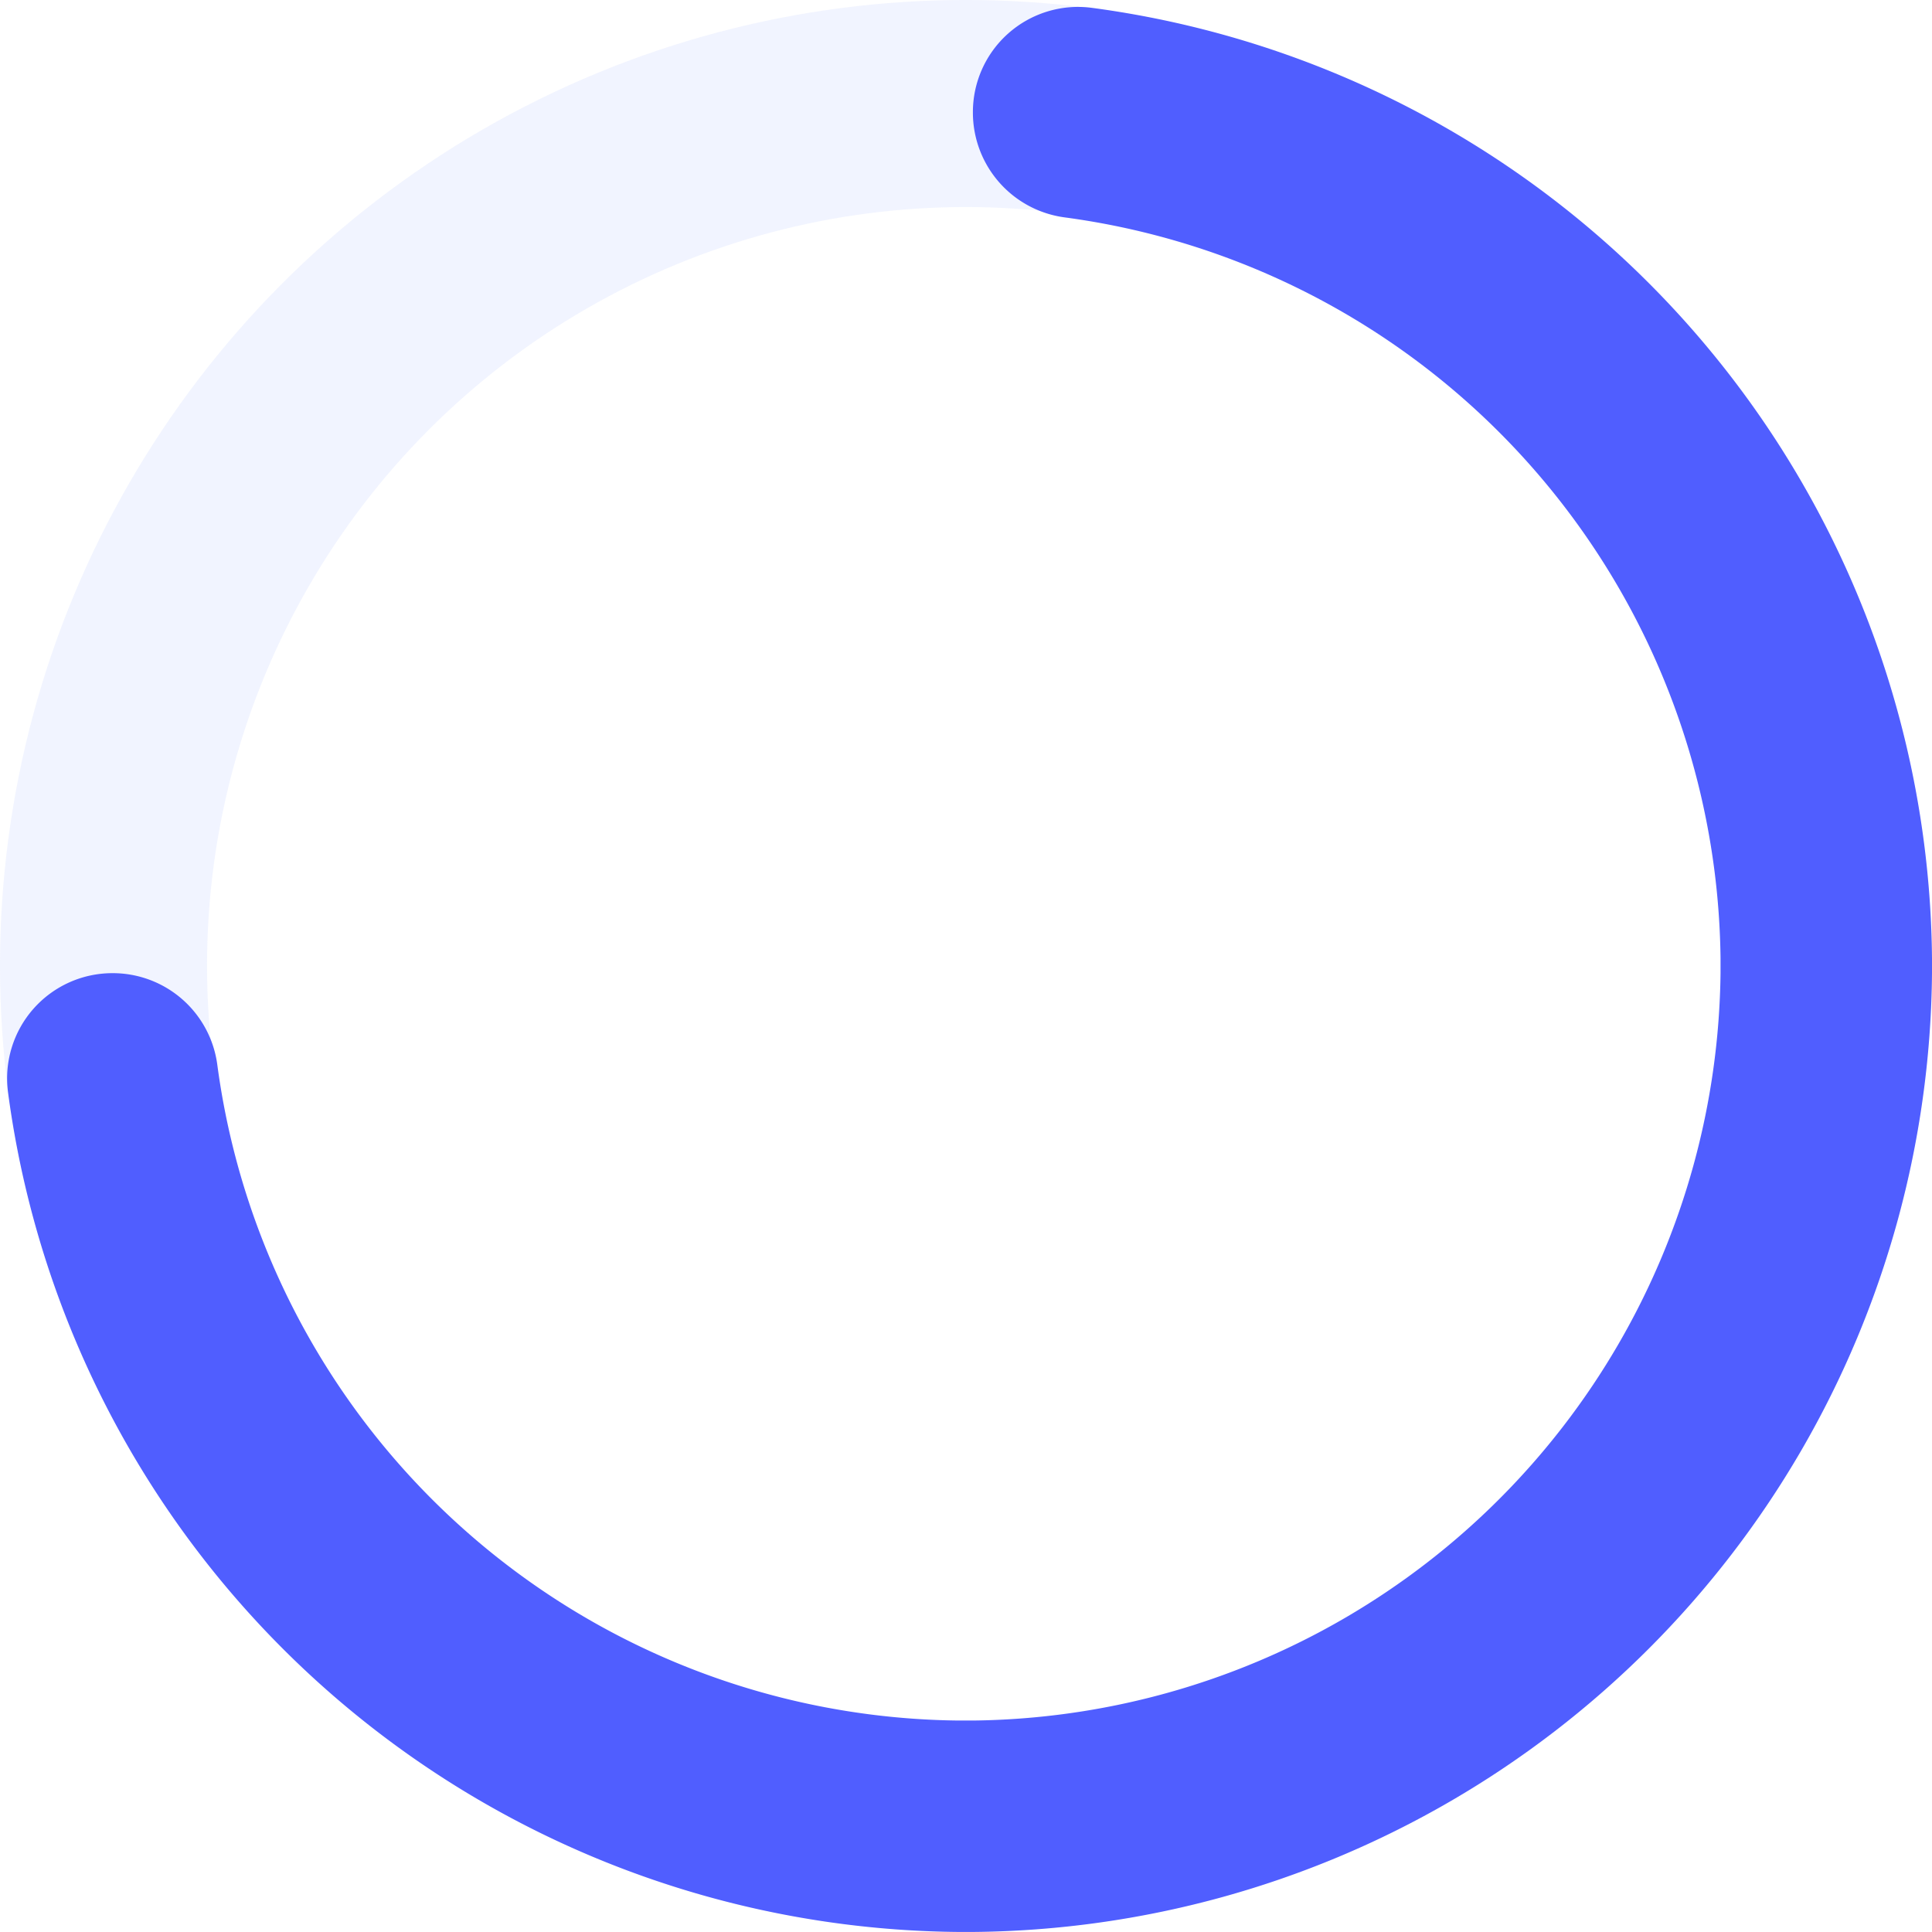 <svg xmlns="http://www.w3.org/2000/svg" width="35.969" height="35.968" viewBox="0 0 35.969 35.968"><g transform="translate(-7848.219 -3287)"><g transform="translate(7848.219 3287)" fill="none" stroke="#738efb" stroke-miterlimit="10" stroke-width="3.855" opacity="0.1"><circle cx="17.981" cy="17.981" r="17.981" stroke="none"/><circle cx="17.981" cy="17.981" r="16.054" fill="none"/></g><path d="M7884.188,3304.846v.271a18.007,18.007,0,0,1-17.851,17.851h-.271a18.005,18.005,0,0,1-17.7-15.65,1.96,1.96,0,0,1,1.952-2.2h0a1.962,1.962,0,0,1,1.946,1.7,14.067,14.067,0,0,0,13.8,12.214c.092,0,.181,0,.271,0a14.074,14.074,0,0,0,13.916-13.919c0-.089,0-.179,0-.271a14.076,14.076,0,0,0-12.205-13.794,1.969,1.969,0,0,1-1.714-1.95h0a1.958,1.958,0,0,1,2.2-1.954,18.019,18.019,0,0,1,15.656,17.7Z" fill="#505eff"/></g></svg>
